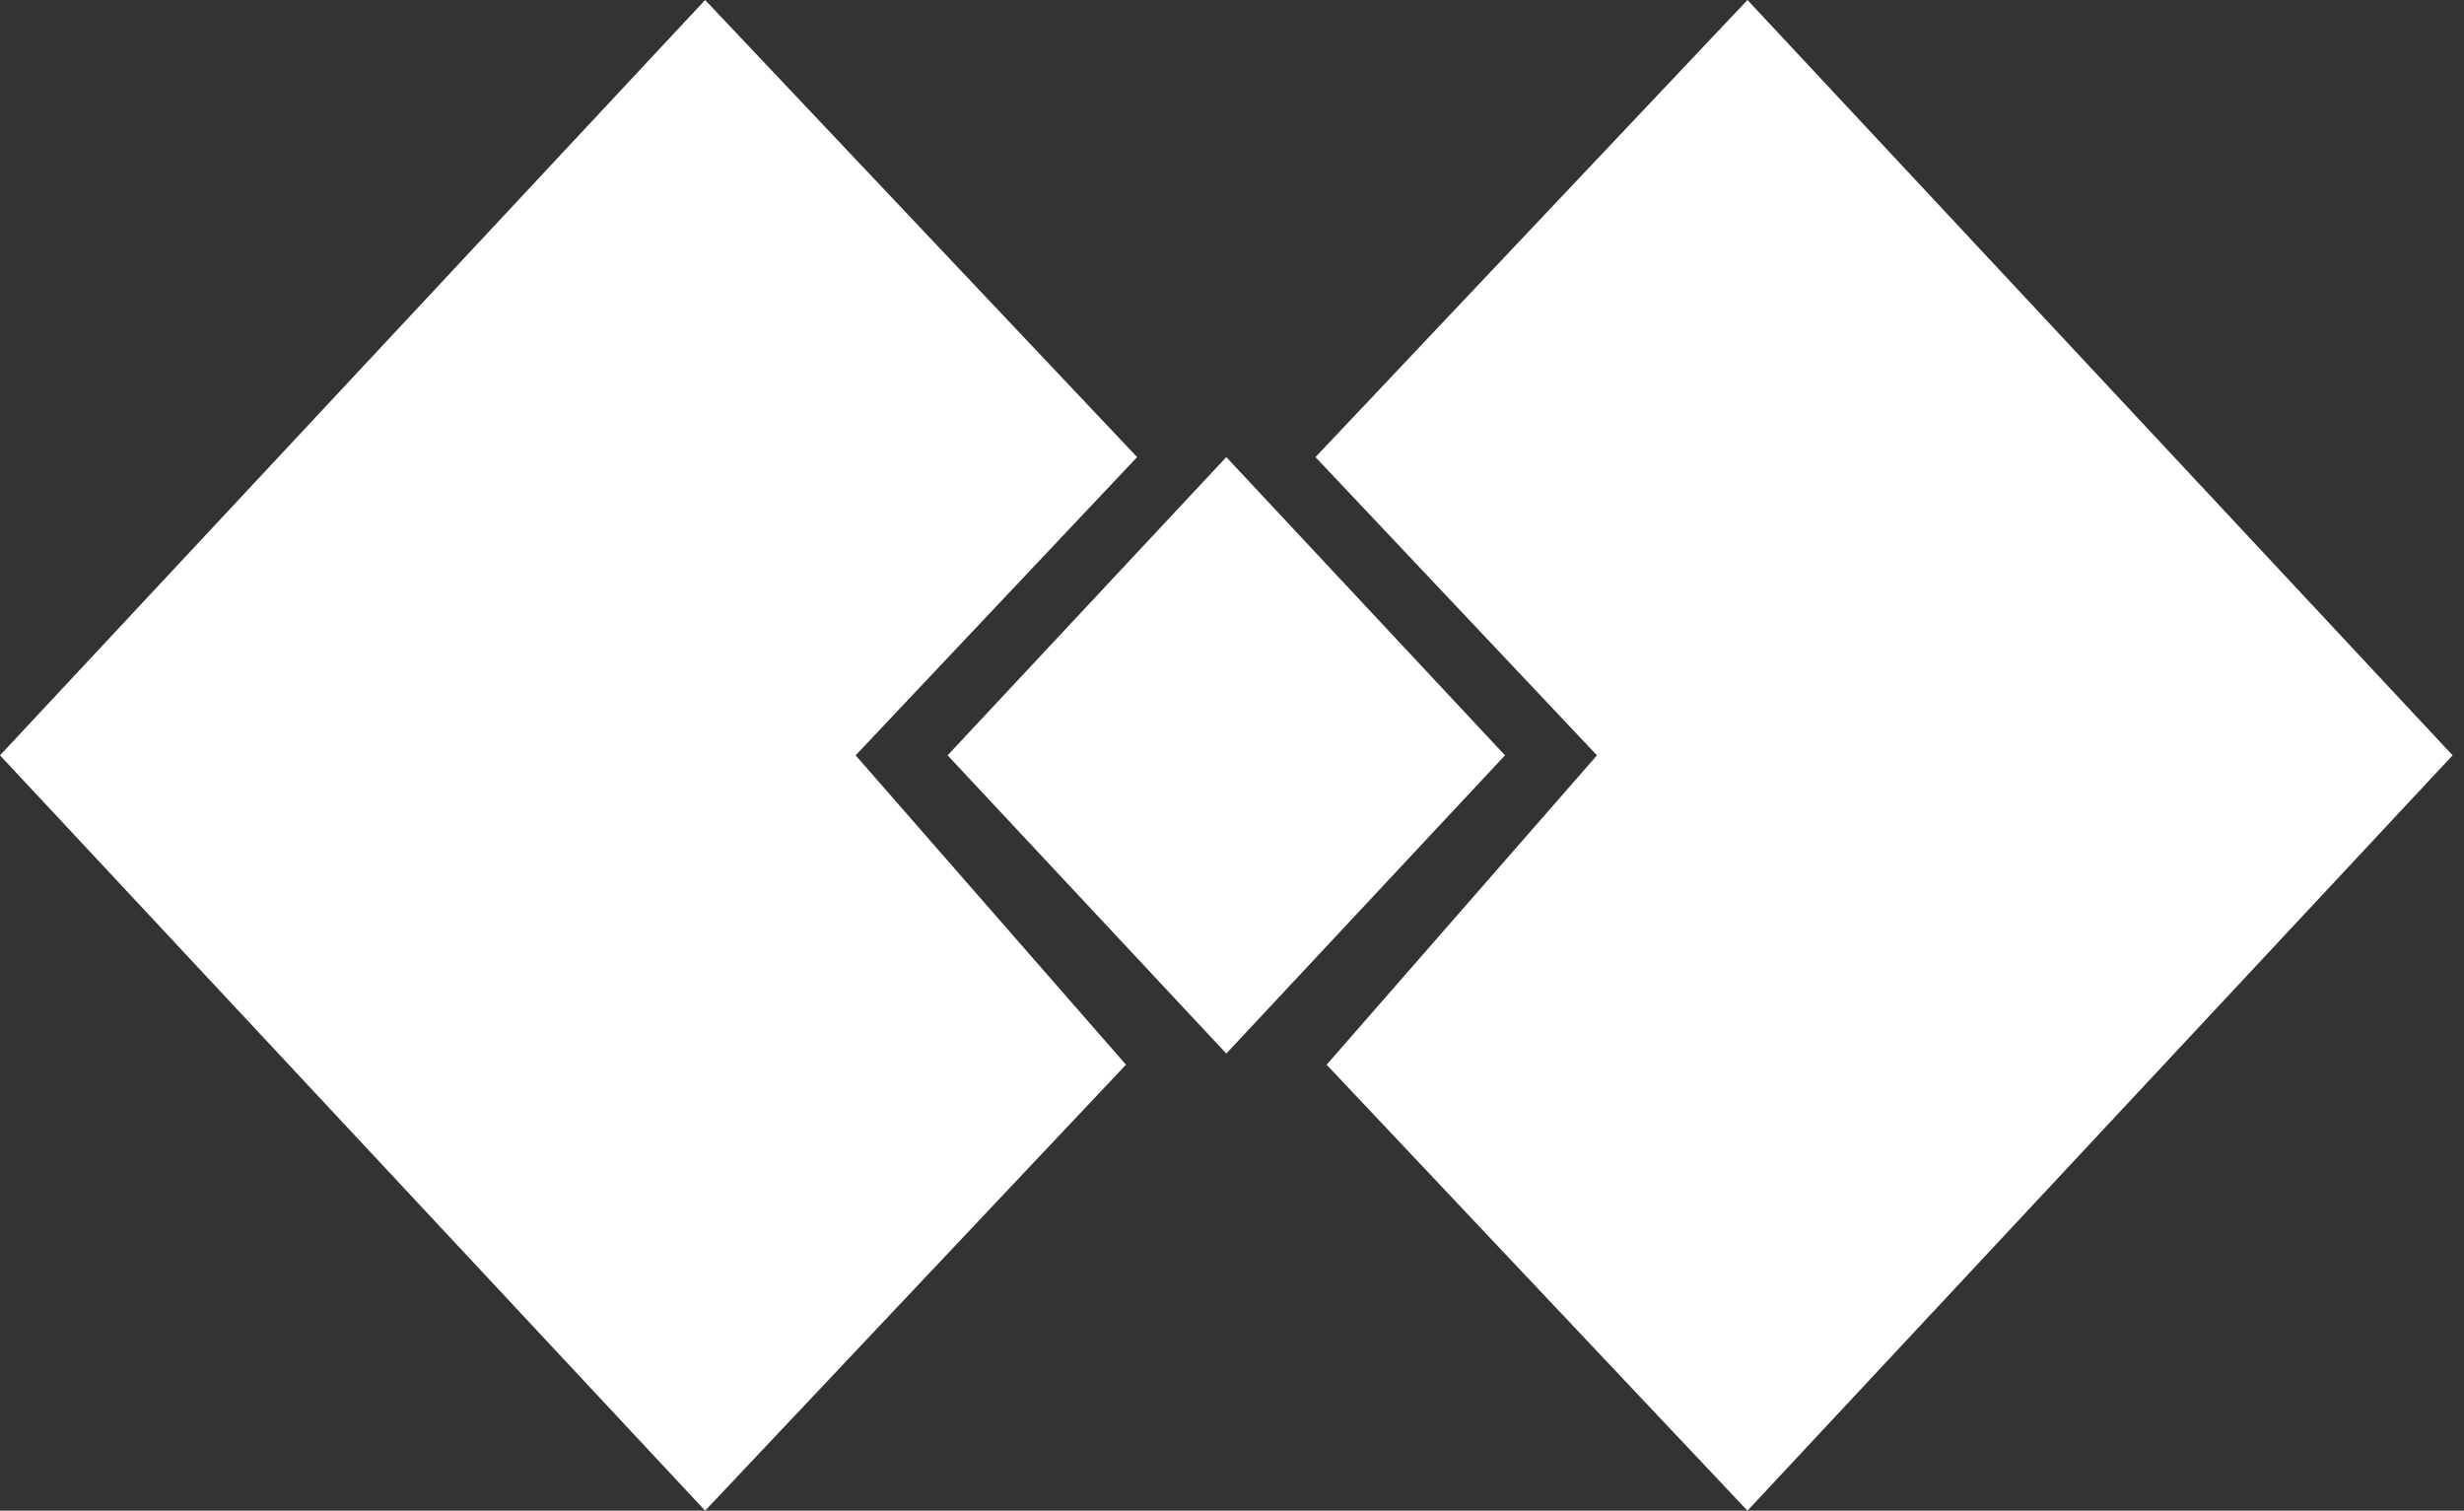 <svg width="199" height="122" viewBox="0 0 199 122" fill="none" xmlns="http://www.w3.org/2000/svg">
<rect x="0" y="0" width="199" height="122" fill="#333333" stroke="none"/>
<path d="M99.04 36.915L121.549 60.999L99.04 85.084L76.531 60.999L99.04 36.915Z" fill="white"/>
<path d="M56.948 0L91.838 36.915L69.103 61L90.937 85.985L56.948 122L0 61L56.948 0Z" fill="white"/>
<path d="M141.131 0L106.242 36.915L128.976 61L107.142 85.985L141.131 122L198.08 61L141.131 0Z" fill="white"/>
</svg>
